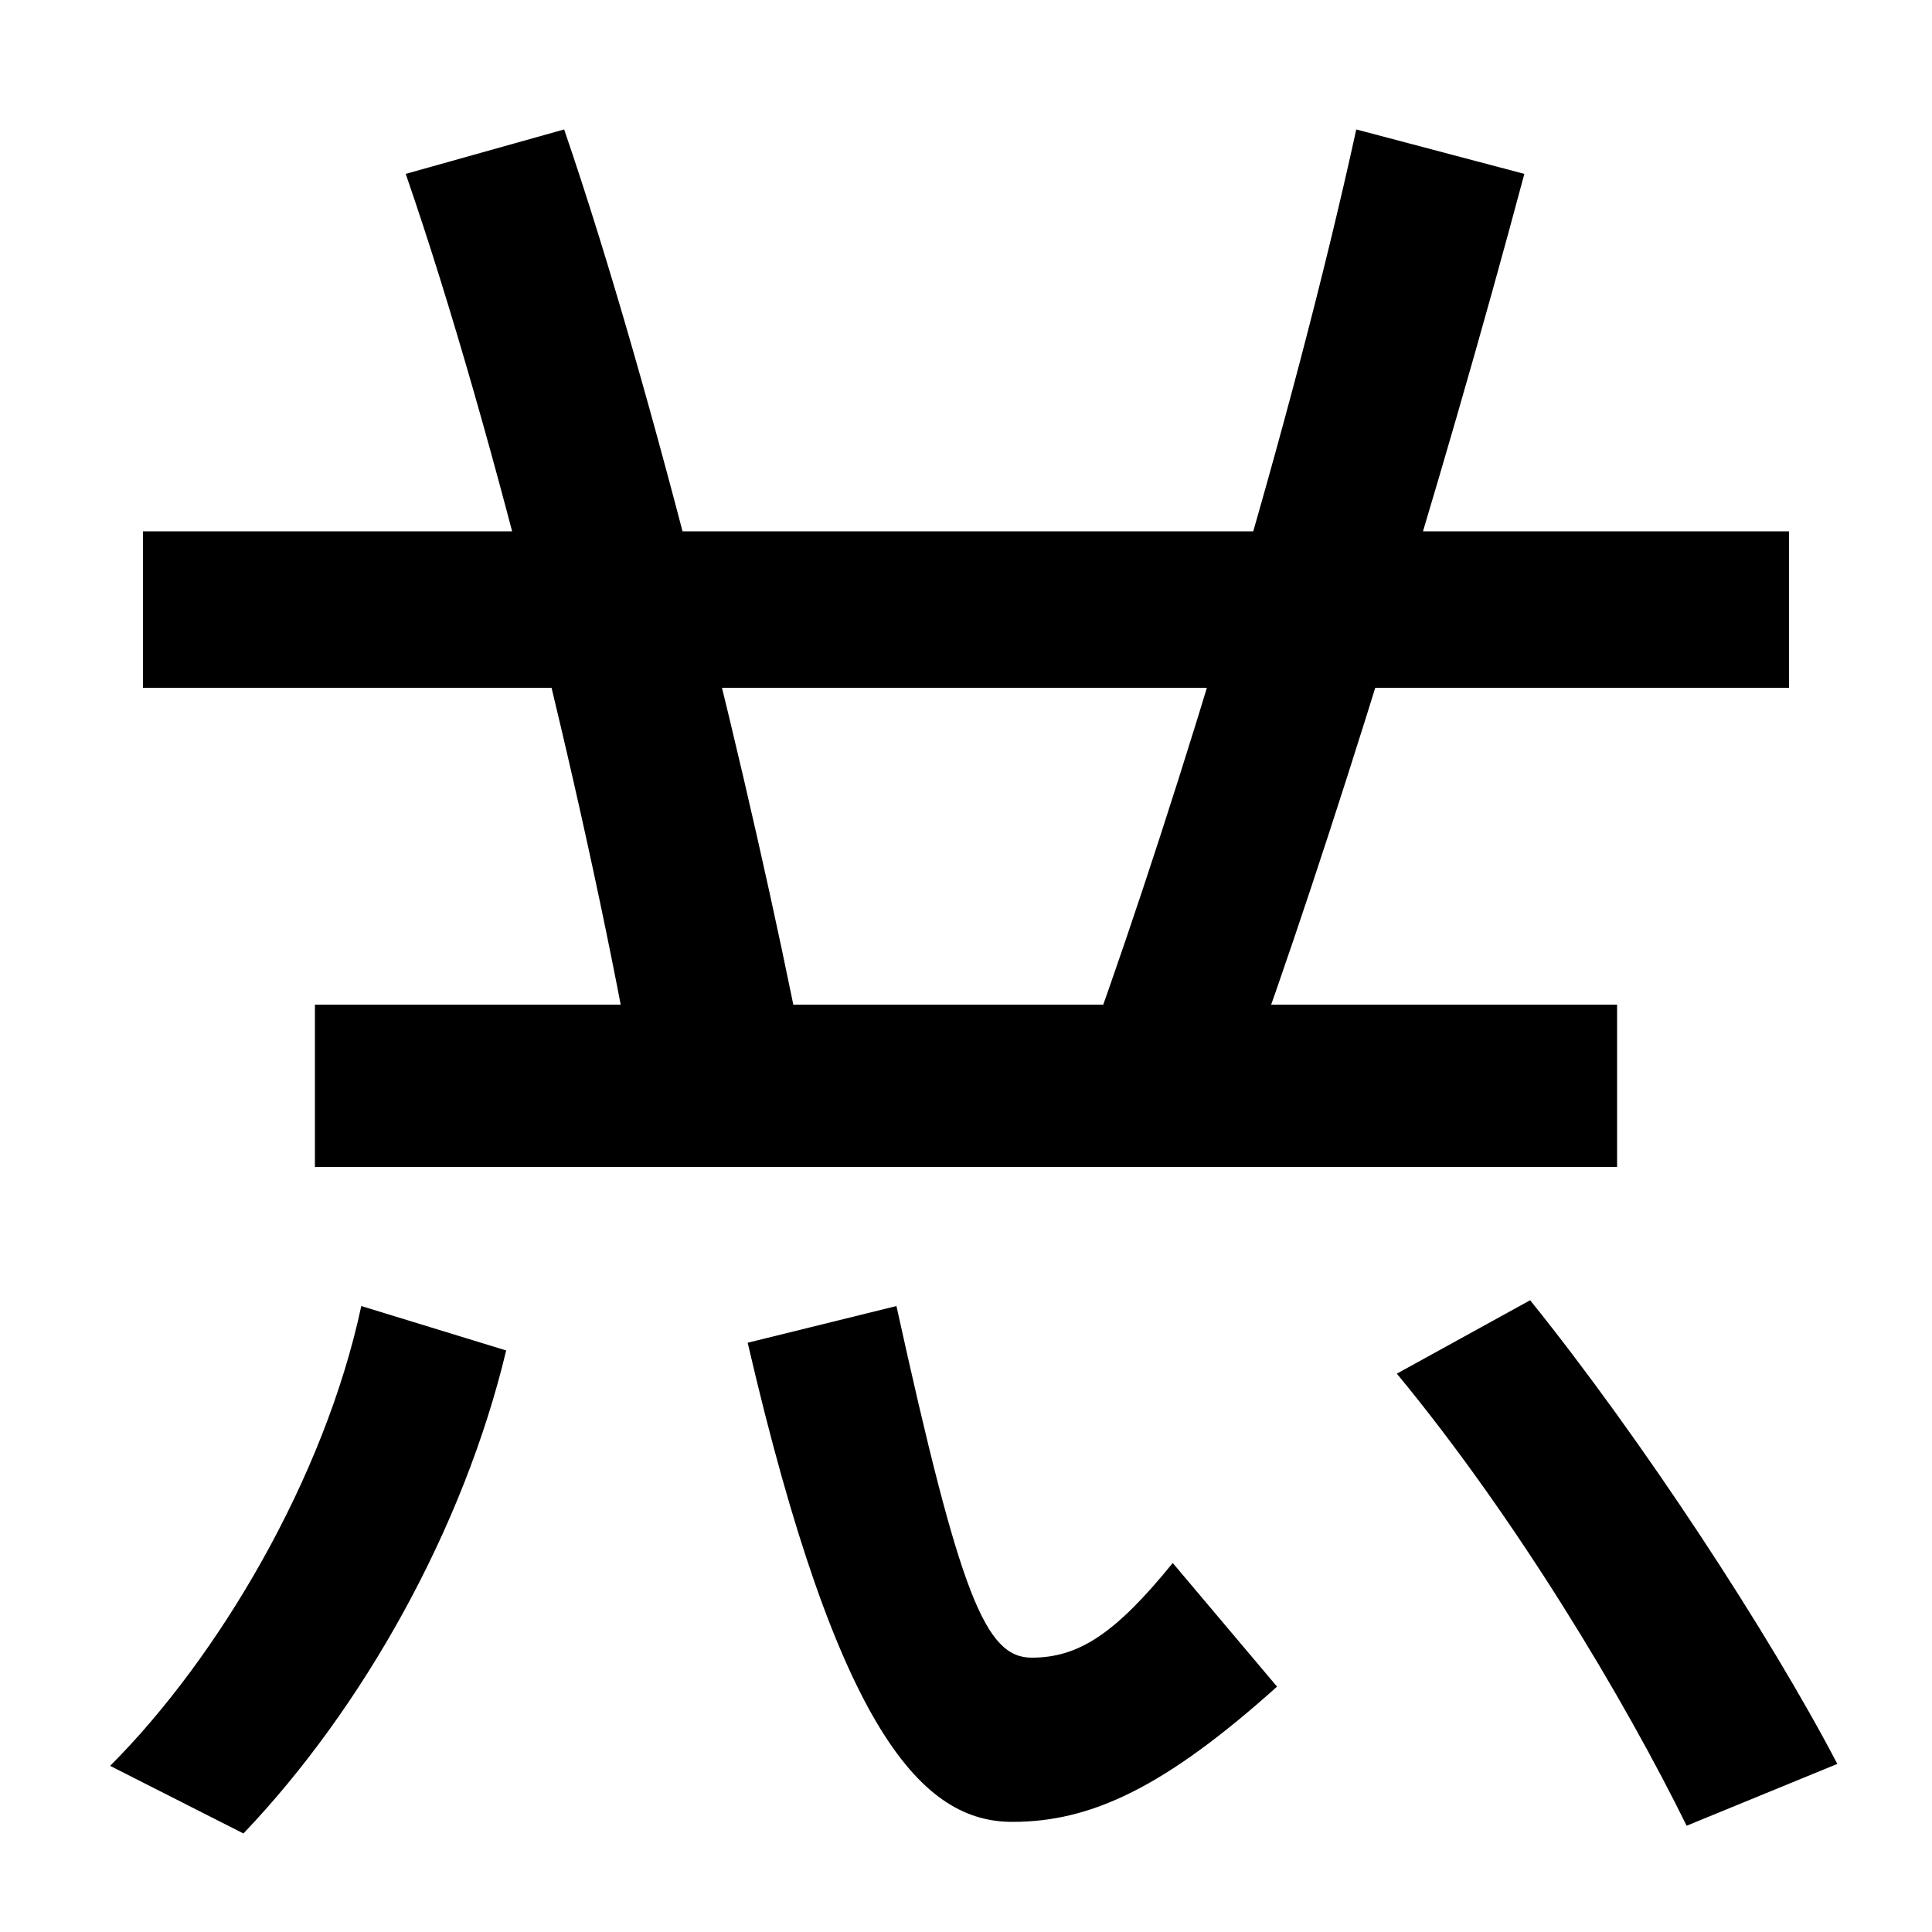 <svg xmlns="http://www.w3.org/2000/svg" width="1000" height="1000"><path d="M74 605V524H926V605ZM329 318 415 338C390 466 339 676 292 813L210 790C257 654 306 450 329 318ZM565 343 644 321C687 438 746 629 789 790L702 813C669 662 610 468 565 343ZM163 360V276H837V360ZM57 -34 126 -69C188 -4 240 89 262 181L187 204C168 115 113 22 57 -34ZM524 -63C565 -63 603 -45 661 7L607 71C577 34 558 22 534 22C510 22 497 54 464 204L387 185C434 -18 478 -63 524 -63ZM873 -65 951 -33C916 34 850 135 792 207L723 169C785 94 841 0 873 -65Z" transform="translate(0, 880) scale(1,-1)" /></svg>
